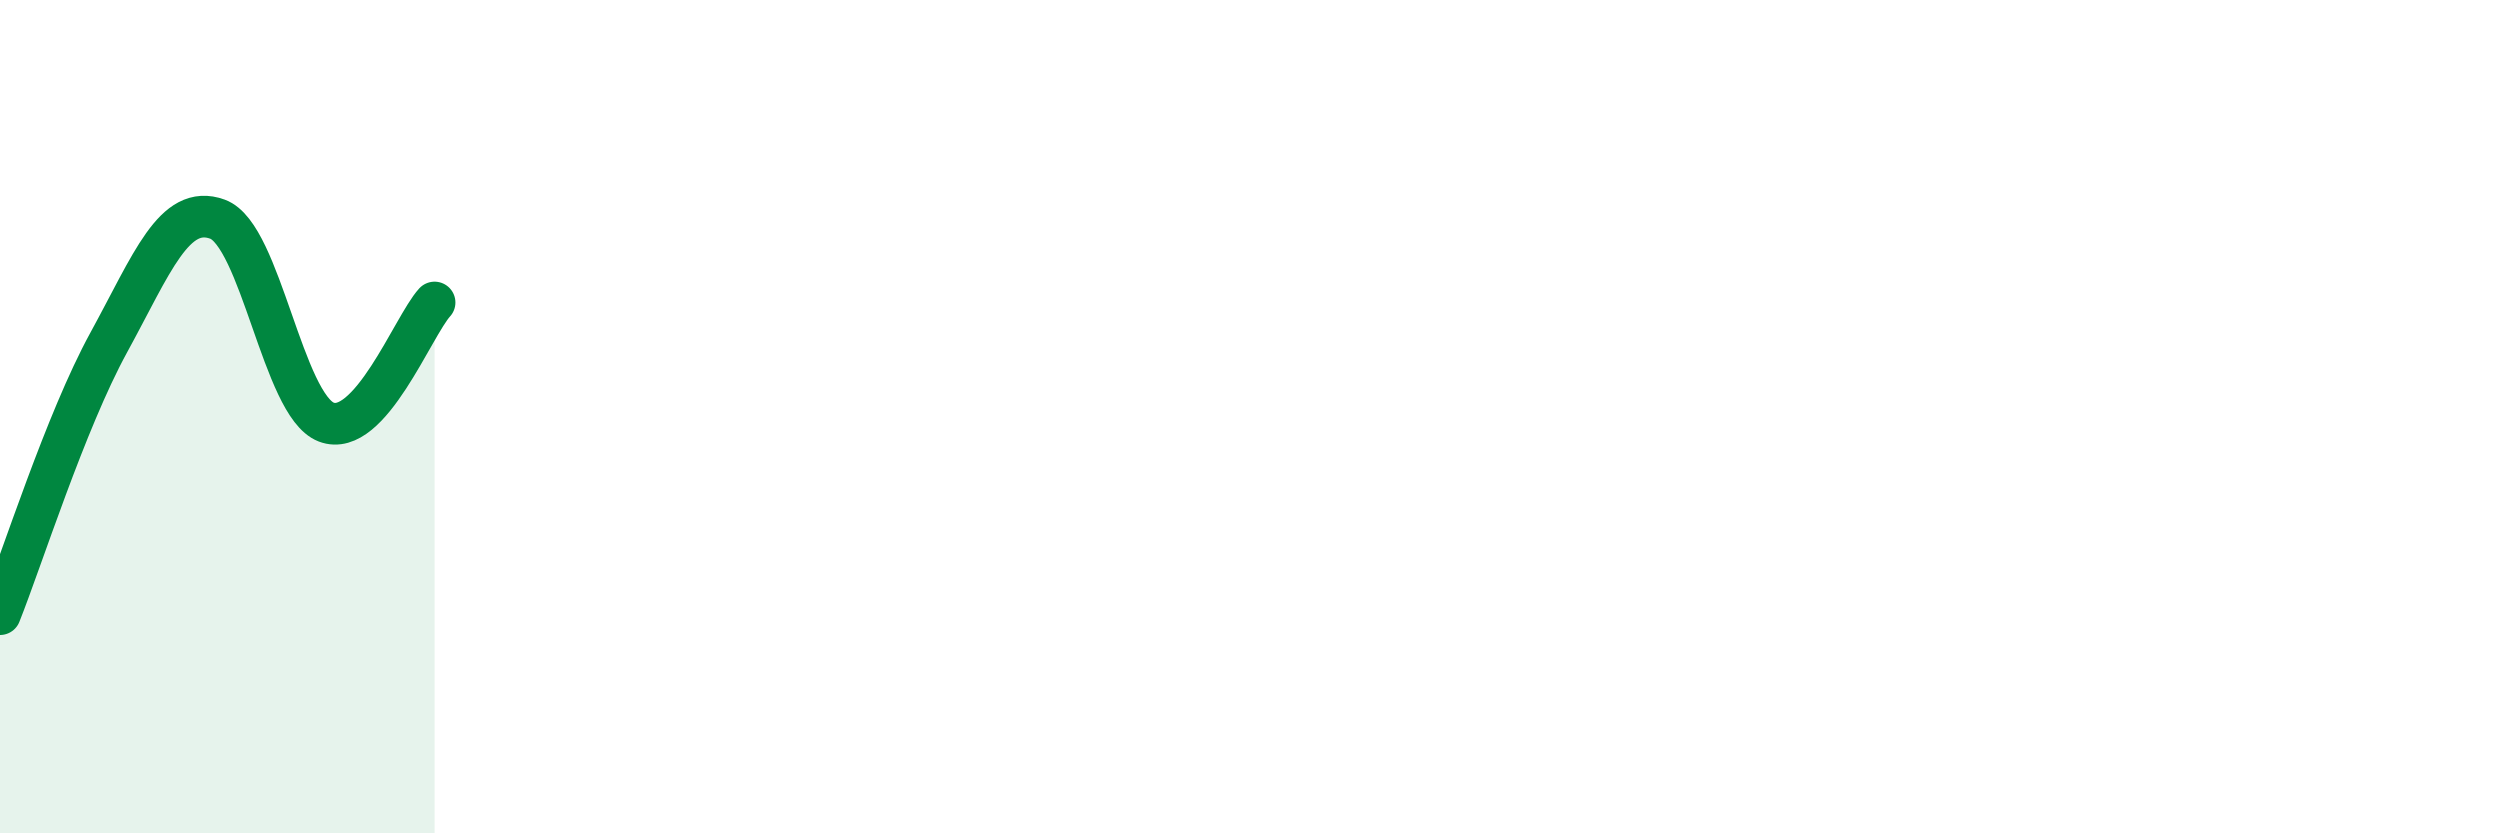 
    <svg width="60" height="20" viewBox="0 0 60 20" xmlns="http://www.w3.org/2000/svg">
      <path
        d="M 0,14.74 C 0.52,13.44 1.57,10.12 2.61,8.22 C 3.65,6.32 4.18,4.88 5.22,5.26 C 6.26,5.64 6.79,9.73 7.83,10.13 C 8.87,10.53 9.91,7.83 10.43,7.26L10.43 20L0 20Z"
        fill="#008740"
        opacity="0.1"
        stroke-linecap="round"
        stroke-linejoin="round"
      />
      <path
        d="M 0,14.74 C 0.52,13.44 1.57,10.12 2.61,8.22 C 3.65,6.32 4.18,4.88 5.22,5.26 C 6.26,5.64 6.79,9.73 7.83,10.13 C 8.87,10.53 9.91,7.83 10.43,7.26"
        stroke="#008740"
        stroke-width="1"
        fill="none"
        stroke-linecap="round"
        stroke-linejoin="round"
      />
    </svg>
  